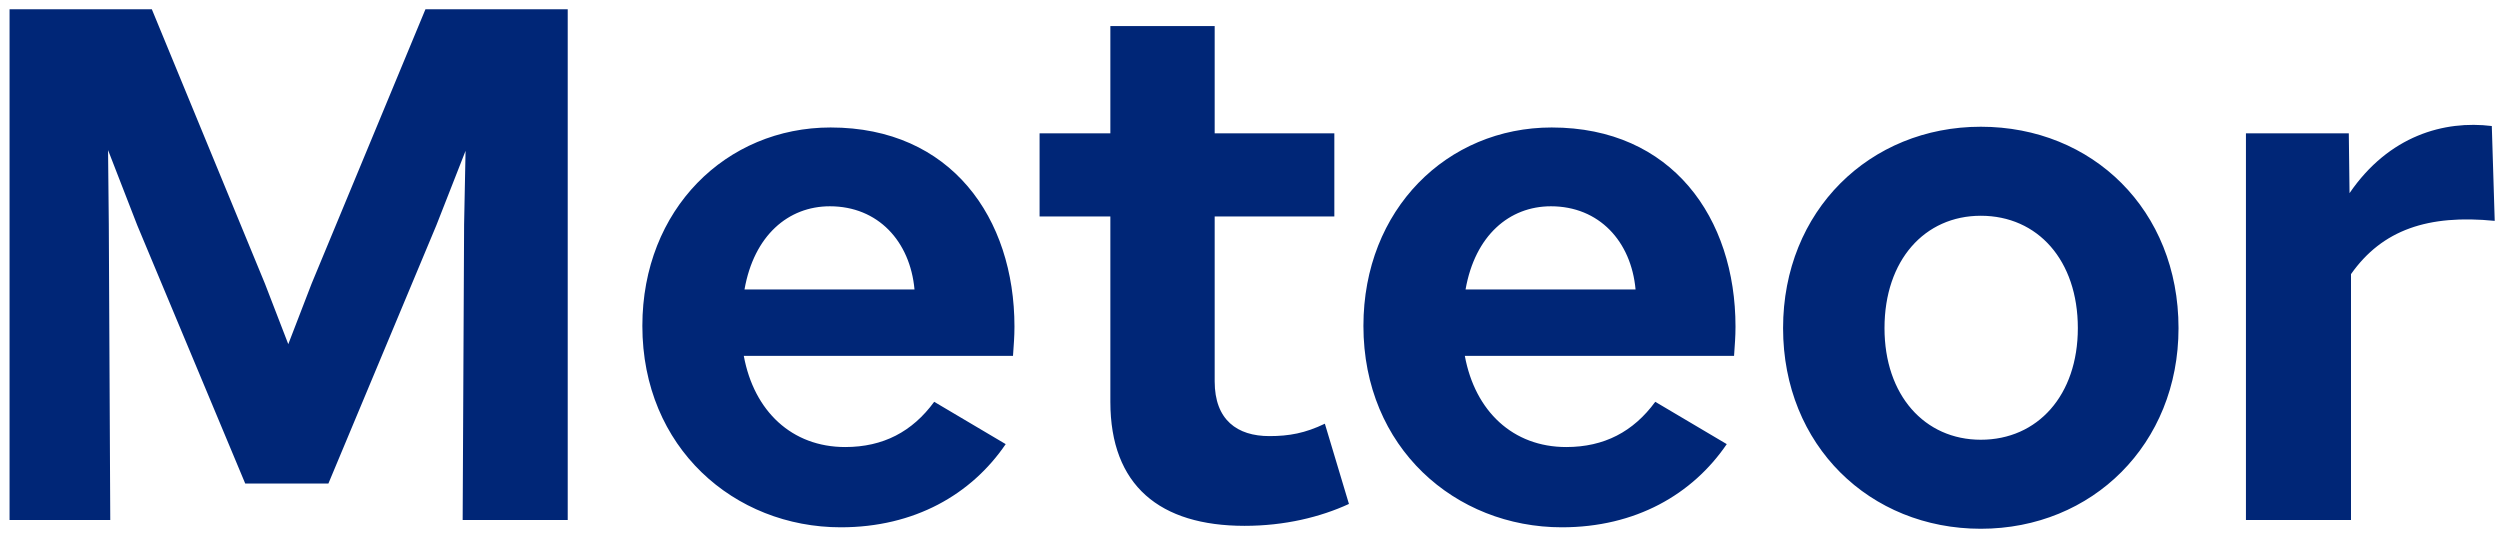 <svg width="125" height="27" viewBox="0 0 125 27" fill="none" xmlns="http://www.w3.org/2000/svg">
<path d="M5.44 11.226L5.513 26H0.478V0.464H7.592L13.246 14.181L14.414 17.208L15.581 14.181L21.272 0.464H28.386V26H23.133L23.205 11.226L23.278 7.541L21.819 11.262L16.42 24.176H12.261L6.862 11.262L5.403 7.505L5.44 11.226ZM42.041 26.365C36.715 26.365 32.118 22.389 32.118 16.296C32.118 10.46 36.313 6.374 41.53 6.374C47.549 6.374 50.723 10.897 50.723 16.333C50.723 16.843 50.687 17.245 50.65 17.792H37.189C37.7 20.564 39.597 22.352 42.26 22.352C44.157 22.352 45.616 21.586 46.71 20.09L50.285 22.206C48.571 24.723 45.725 26.365 42.041 26.365ZM41.494 10.314C39.414 10.314 37.7 11.773 37.225 14.472H45.725C45.506 12.065 43.901 10.314 41.494 10.314ZM66.243 21.185L67.447 25.197C66.024 25.854 64.236 26.292 62.23 26.292C57.998 26.292 55.518 24.285 55.518 20.09V10.824H51.979V6.666H55.518V1.303H60.734V6.666H66.717V10.824H60.734V19.069C60.734 21.002 61.865 21.805 63.47 21.805C64.455 21.805 65.258 21.659 66.243 21.185ZM78.093 26.365C72.767 26.365 68.171 22.389 68.171 16.296C68.171 10.46 72.366 6.374 77.583 6.374C83.602 6.374 86.775 10.897 86.775 16.333C86.775 16.843 86.739 17.245 86.703 17.792H73.241C73.752 20.564 75.649 22.352 78.312 22.352C80.209 22.352 81.668 21.586 82.763 20.09L86.338 22.206C84.623 24.723 81.778 26.365 78.093 26.365ZM77.546 10.314C75.467 10.314 73.752 11.773 73.278 14.472H81.778C81.559 12.065 79.954 10.314 77.546 10.314ZM89.154 16.406C89.154 10.533 93.495 6.337 99.04 6.337C104.621 6.337 108.926 10.496 108.926 16.406C108.926 22.206 104.621 26.438 99.04 26.438C93.495 26.438 89.154 22.279 89.154 16.406ZM94.225 16.406C94.225 19.762 96.231 21.987 99.04 21.987C101.885 21.987 103.892 19.762 103.892 16.406C103.892 13.013 101.885 10.788 99.04 10.788C96.231 10.788 94.225 13.013 94.225 16.406ZM112.297 26V6.666H117.44L117.477 9.657C119.447 6.775 122.219 6.009 124.59 6.301L124.736 11.043C121.417 10.715 119.118 11.481 117.55 13.706V26H112.297Z" fill="#002677"/>
</svg>
